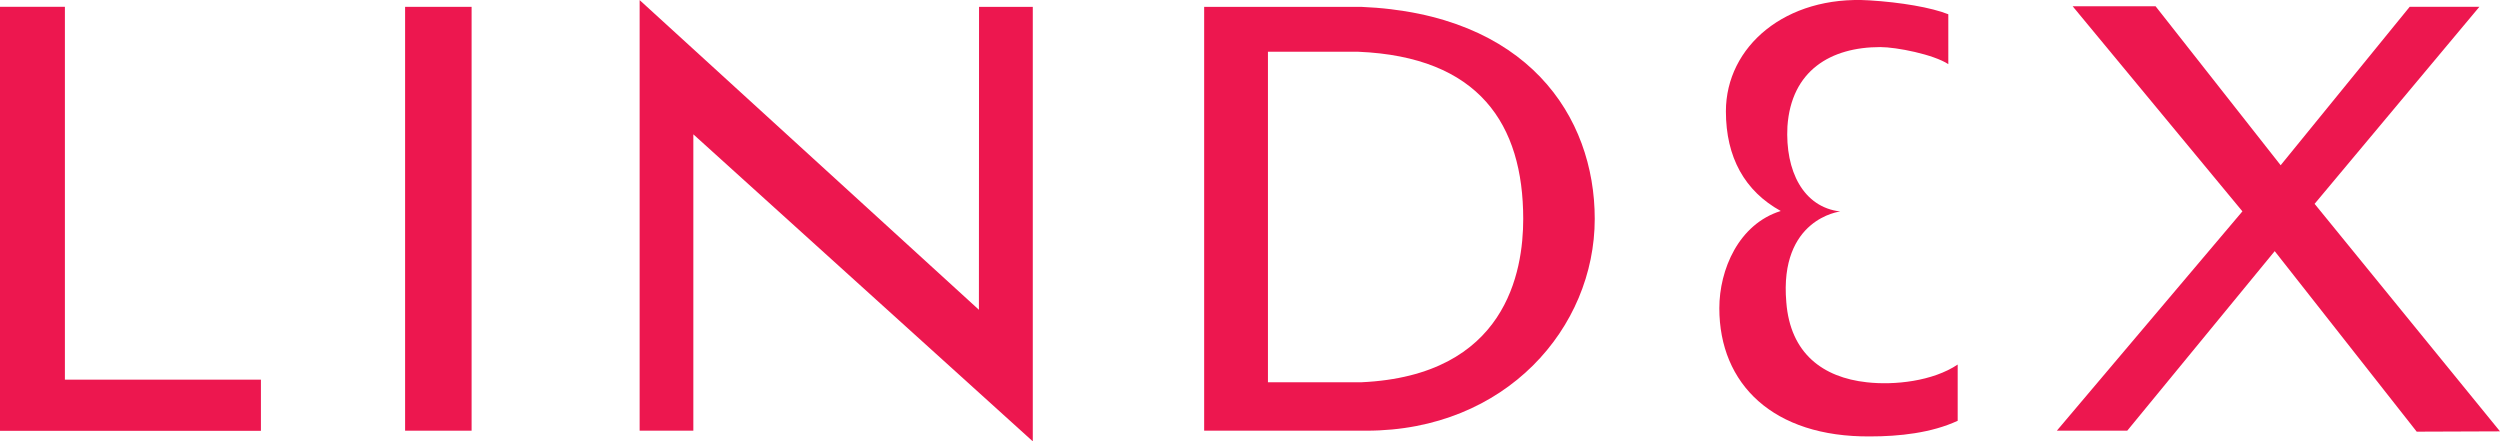 <svg xmlns="http://www.w3.org/2000/svg" viewBox="0 0 562.82 99.36"><defs><style>.d{fill:#ed174f;}</style></defs><g id="a"></g><g id="b"><g id="c"><g><polygon class="d" points="14.61 85.47 58.74 85.47 58.74 96.99 0 96.99 0 1.53 14.61 1.53 14.61 85.47"></polygon><rect class="d" x="91.2" y="1.54" width="14.97" height="95.42"></rect><polygon class="d" points="144 96.96 156.09 96.96 156.09 30.24 232.51 99.36 232.51 96.96 232.51 1.54 220.41 1.54 220.38 69.74 144 .02 144 96.96"></polygon><path class="d" d="M271.09,1.54h35.3c37.47,1.56,52.63,24.64,52.63,47.73,0,24.48-19.97,47.69-51.43,47.69h-36.5V1.54Zm14.36,84.52h21c32.68-1.49,36.47-24.97,36.47-36.76,0-21.34-9.94-36.52-37.16-37.65h-20.31V86.06Z"></path><polygon class="d" points="521.08 45.89 562.82 97.11 544.07 97.18 512.1 56.54 478.91 96.95 463.06 96.95 504.83 47.58 466.61 1.41 485.28 1.41 513.44 37.2 542.49 1.53 558.18 1.53 521.08 45.89"></polygon><path class="d" d="M438.62,14.44c-3.31-2.18-11.66-3.84-15.31-3.84-11.16,0-20.05,5.27-20.91,17.87-.53,10,3.56,18.18,11.89,19.14,0,0-13.78,1.57-12.14,20.44,.89,11.54,8.25,16.93,18.11,18.01,6.22,.71,14.86-.23,20.47-3.99v12.66c-5.91,2.74-13.14,3.52-19.71,3.52-21.83,.18-33.95-11.78-33.95-28.86,0-8.67,4.33-18.93,13.83-21.89-8.1-4.47-12.35-12.06-12.35-22.44,0-14.6,13.46-26.15,32.29-24.98,7.06,.43,13.98,1.61,17.78,3.13V14.44Z"></path></g></g></g></svg>